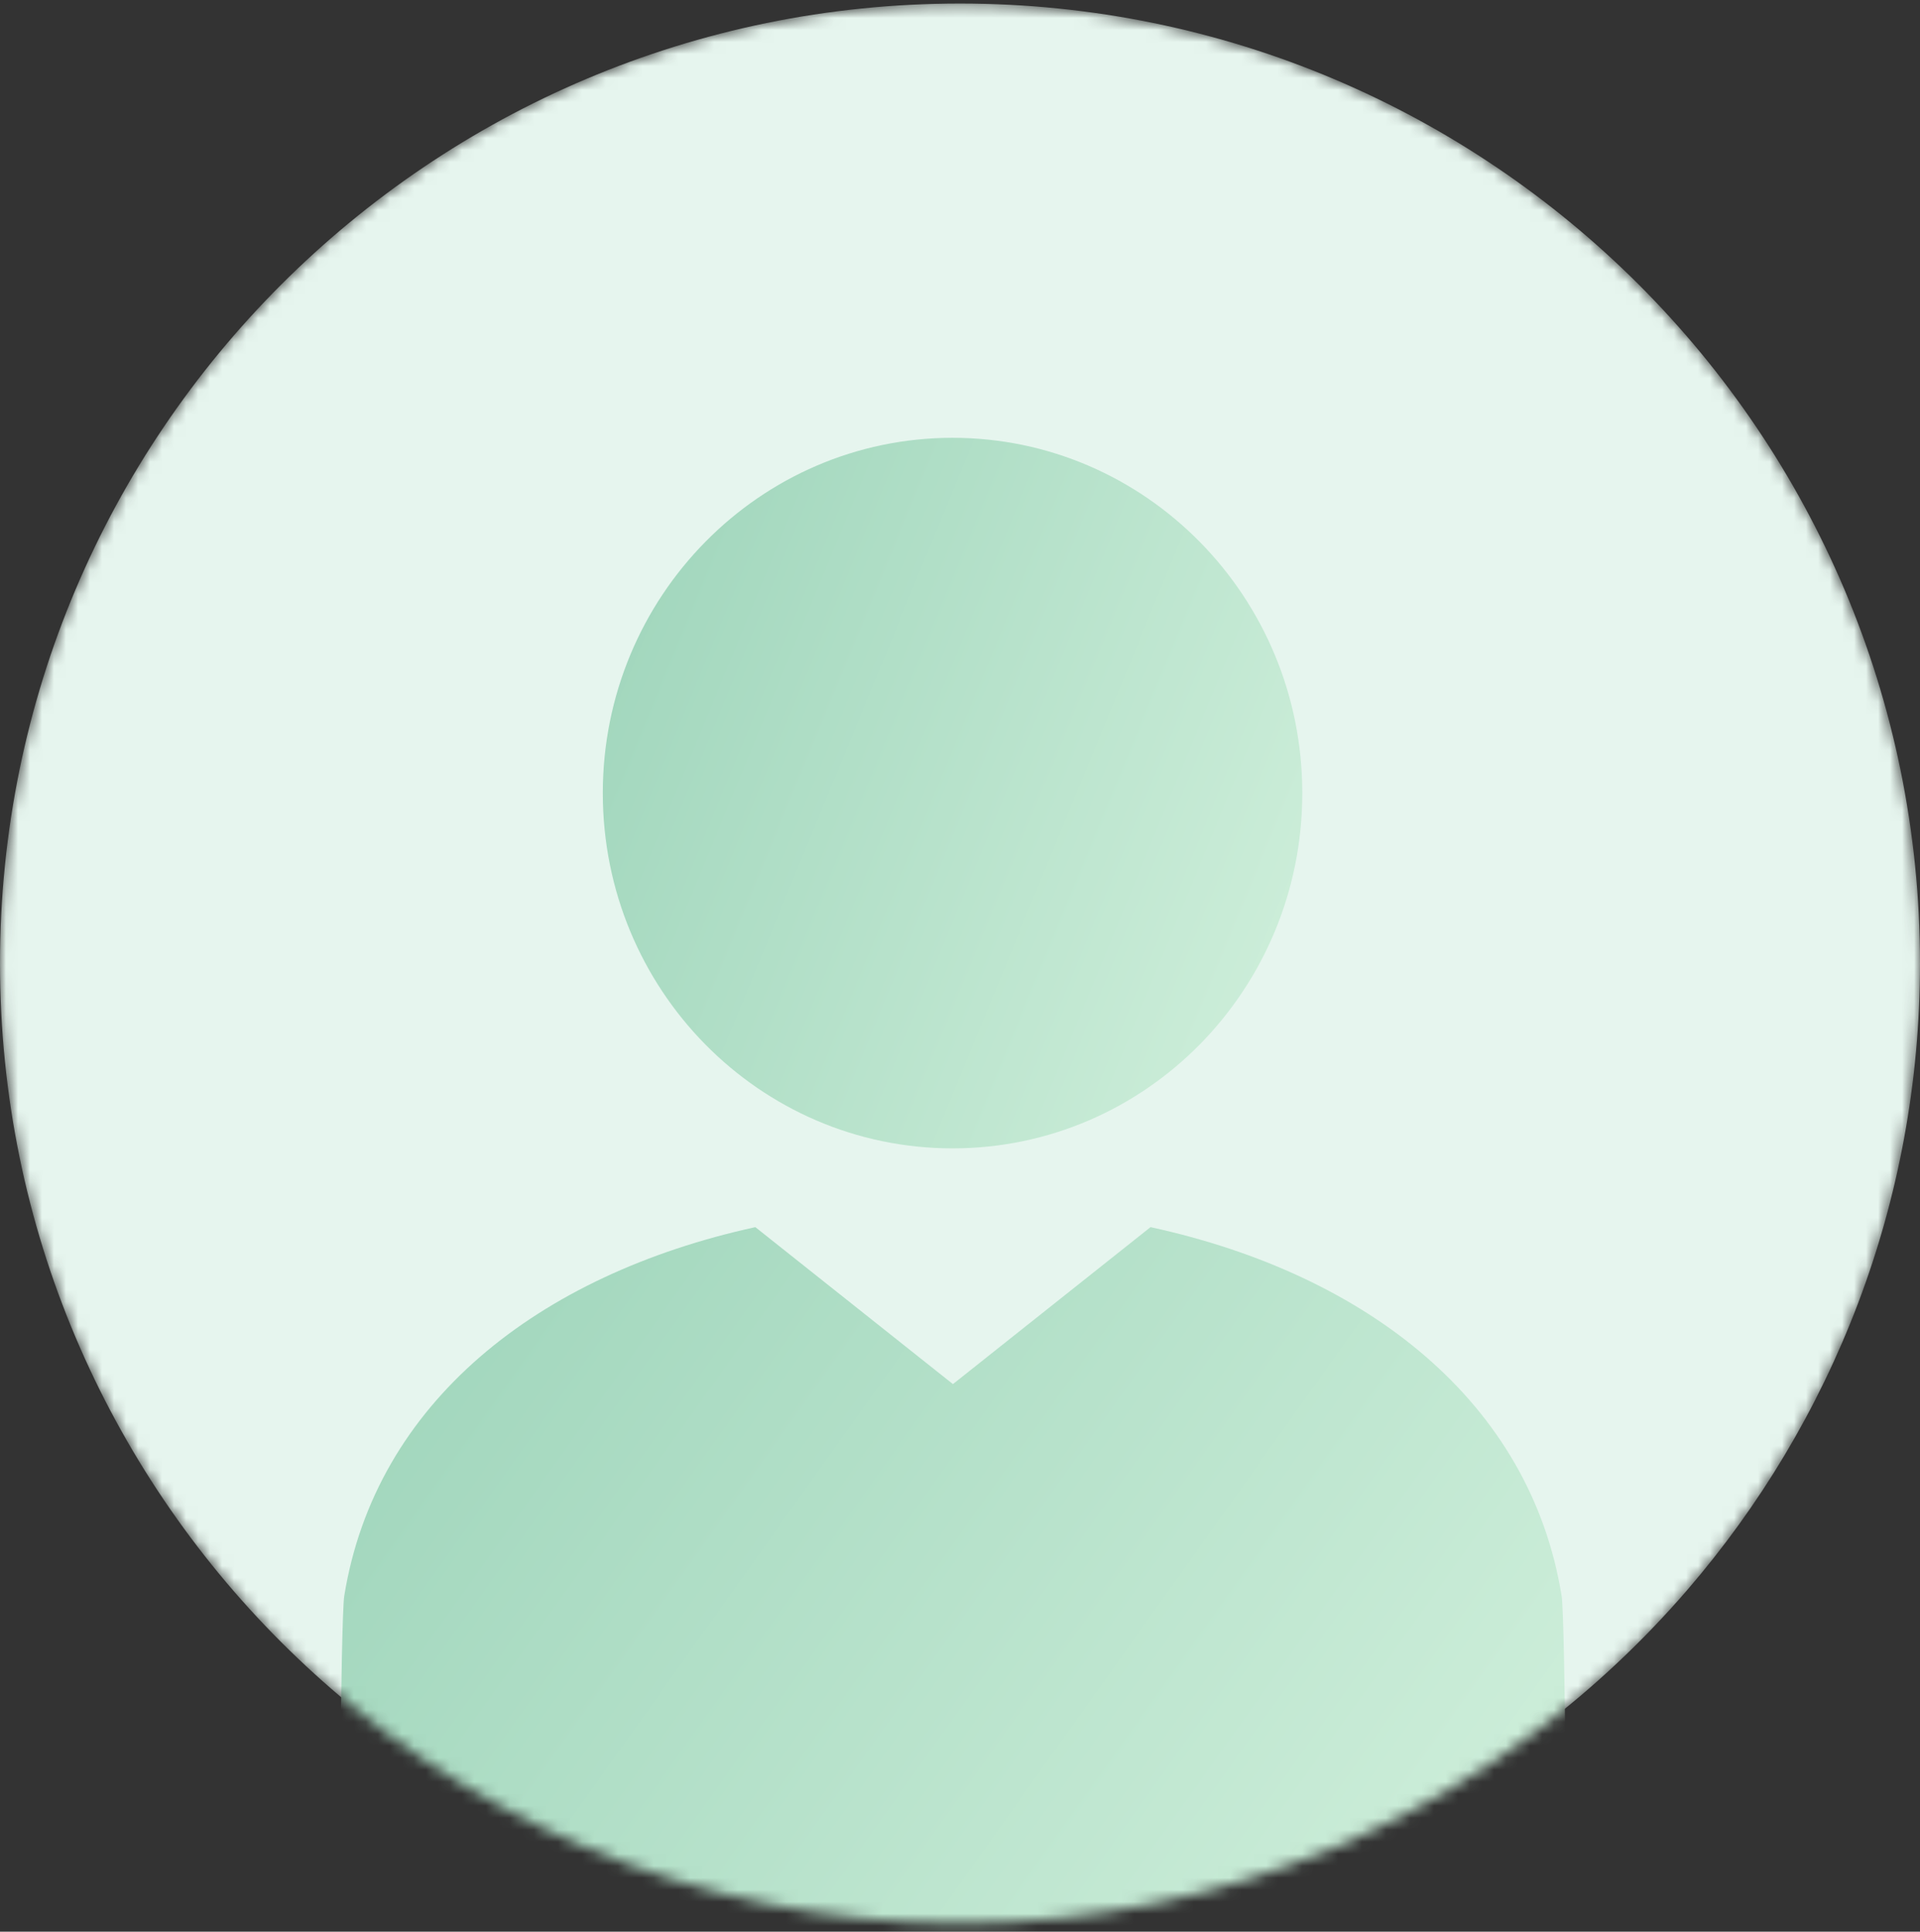 <svg width="160" height="161" viewBox="0 0 160 161" fill="none" xmlns="http://www.w3.org/2000/svg">
<rect x="0" y="0" width="160" height="161" fill="#333333" stroke="none"/>
<mask id="mask0_5482_18600" style="mask-type:alpha" maskUnits="userSpaceOnUse" x="0" y="0" width="160" height="161">
<circle cx="80" cy="80.294" r="80" fill="#D9D9D9"/>
</mask>
<g mask="url(#mask0_5482_18600)">
<path d="M160 80.294C160 100.262 152.685 118.52 140.588 132.537C125.918 149.535 104.215 160.294 80 160.294C35.817 160.294 0 124.477 0 80.294C0 36.111 35.817 0.294 80 0.294C124.183 0.294 160 36.111 160 80.294Z" fill="#E6F5EE"/>
<path d="M130.587 162.378C130.587 160.385 130.433 134.863 130.135 133.012C127.532 116.873 113.957 106.209 95.877 102.277L79.411 115.359L62.945 102.277C44.838 106.238 31.289 116.902 28.688 133.012C28.389 134.863 28.234 160.385 28.234 162.378" fill="url(#paint0_linear_5482_18600)"/>
<path d="M108.524 66.101C108.524 82.462 95.483 95.711 79.379 95.711C63.276 95.711 50.234 82.462 50.234 66.101C50.234 49.739 63.308 36.49 79.379 36.49C95.45 36.49 108.524 49.739 108.524 66.101Z" fill="url(#paint1_linear_5482_18600)"/>
</g>
<defs>
<linearGradient id="paint0_linear_5482_18600" x1="28.234" y1="102.277" x2="124.57" y2="170.834" gradientUnits="userSpaceOnUse">
<stop stop-color="#9DD4BA"/>
<stop offset="1" stop-color="#D1F0DC"/>
</linearGradient>
<linearGradient id="paint1_linear_5482_18600" x1="50.234" y1="36.49" x2="120.924" y2="65.564" gradientUnits="userSpaceOnUse">
<stop stop-color="#9DD4BA"/>
<stop offset="1" stop-color="#D1F0DC"/>
</linearGradient>
</defs>
</svg>
